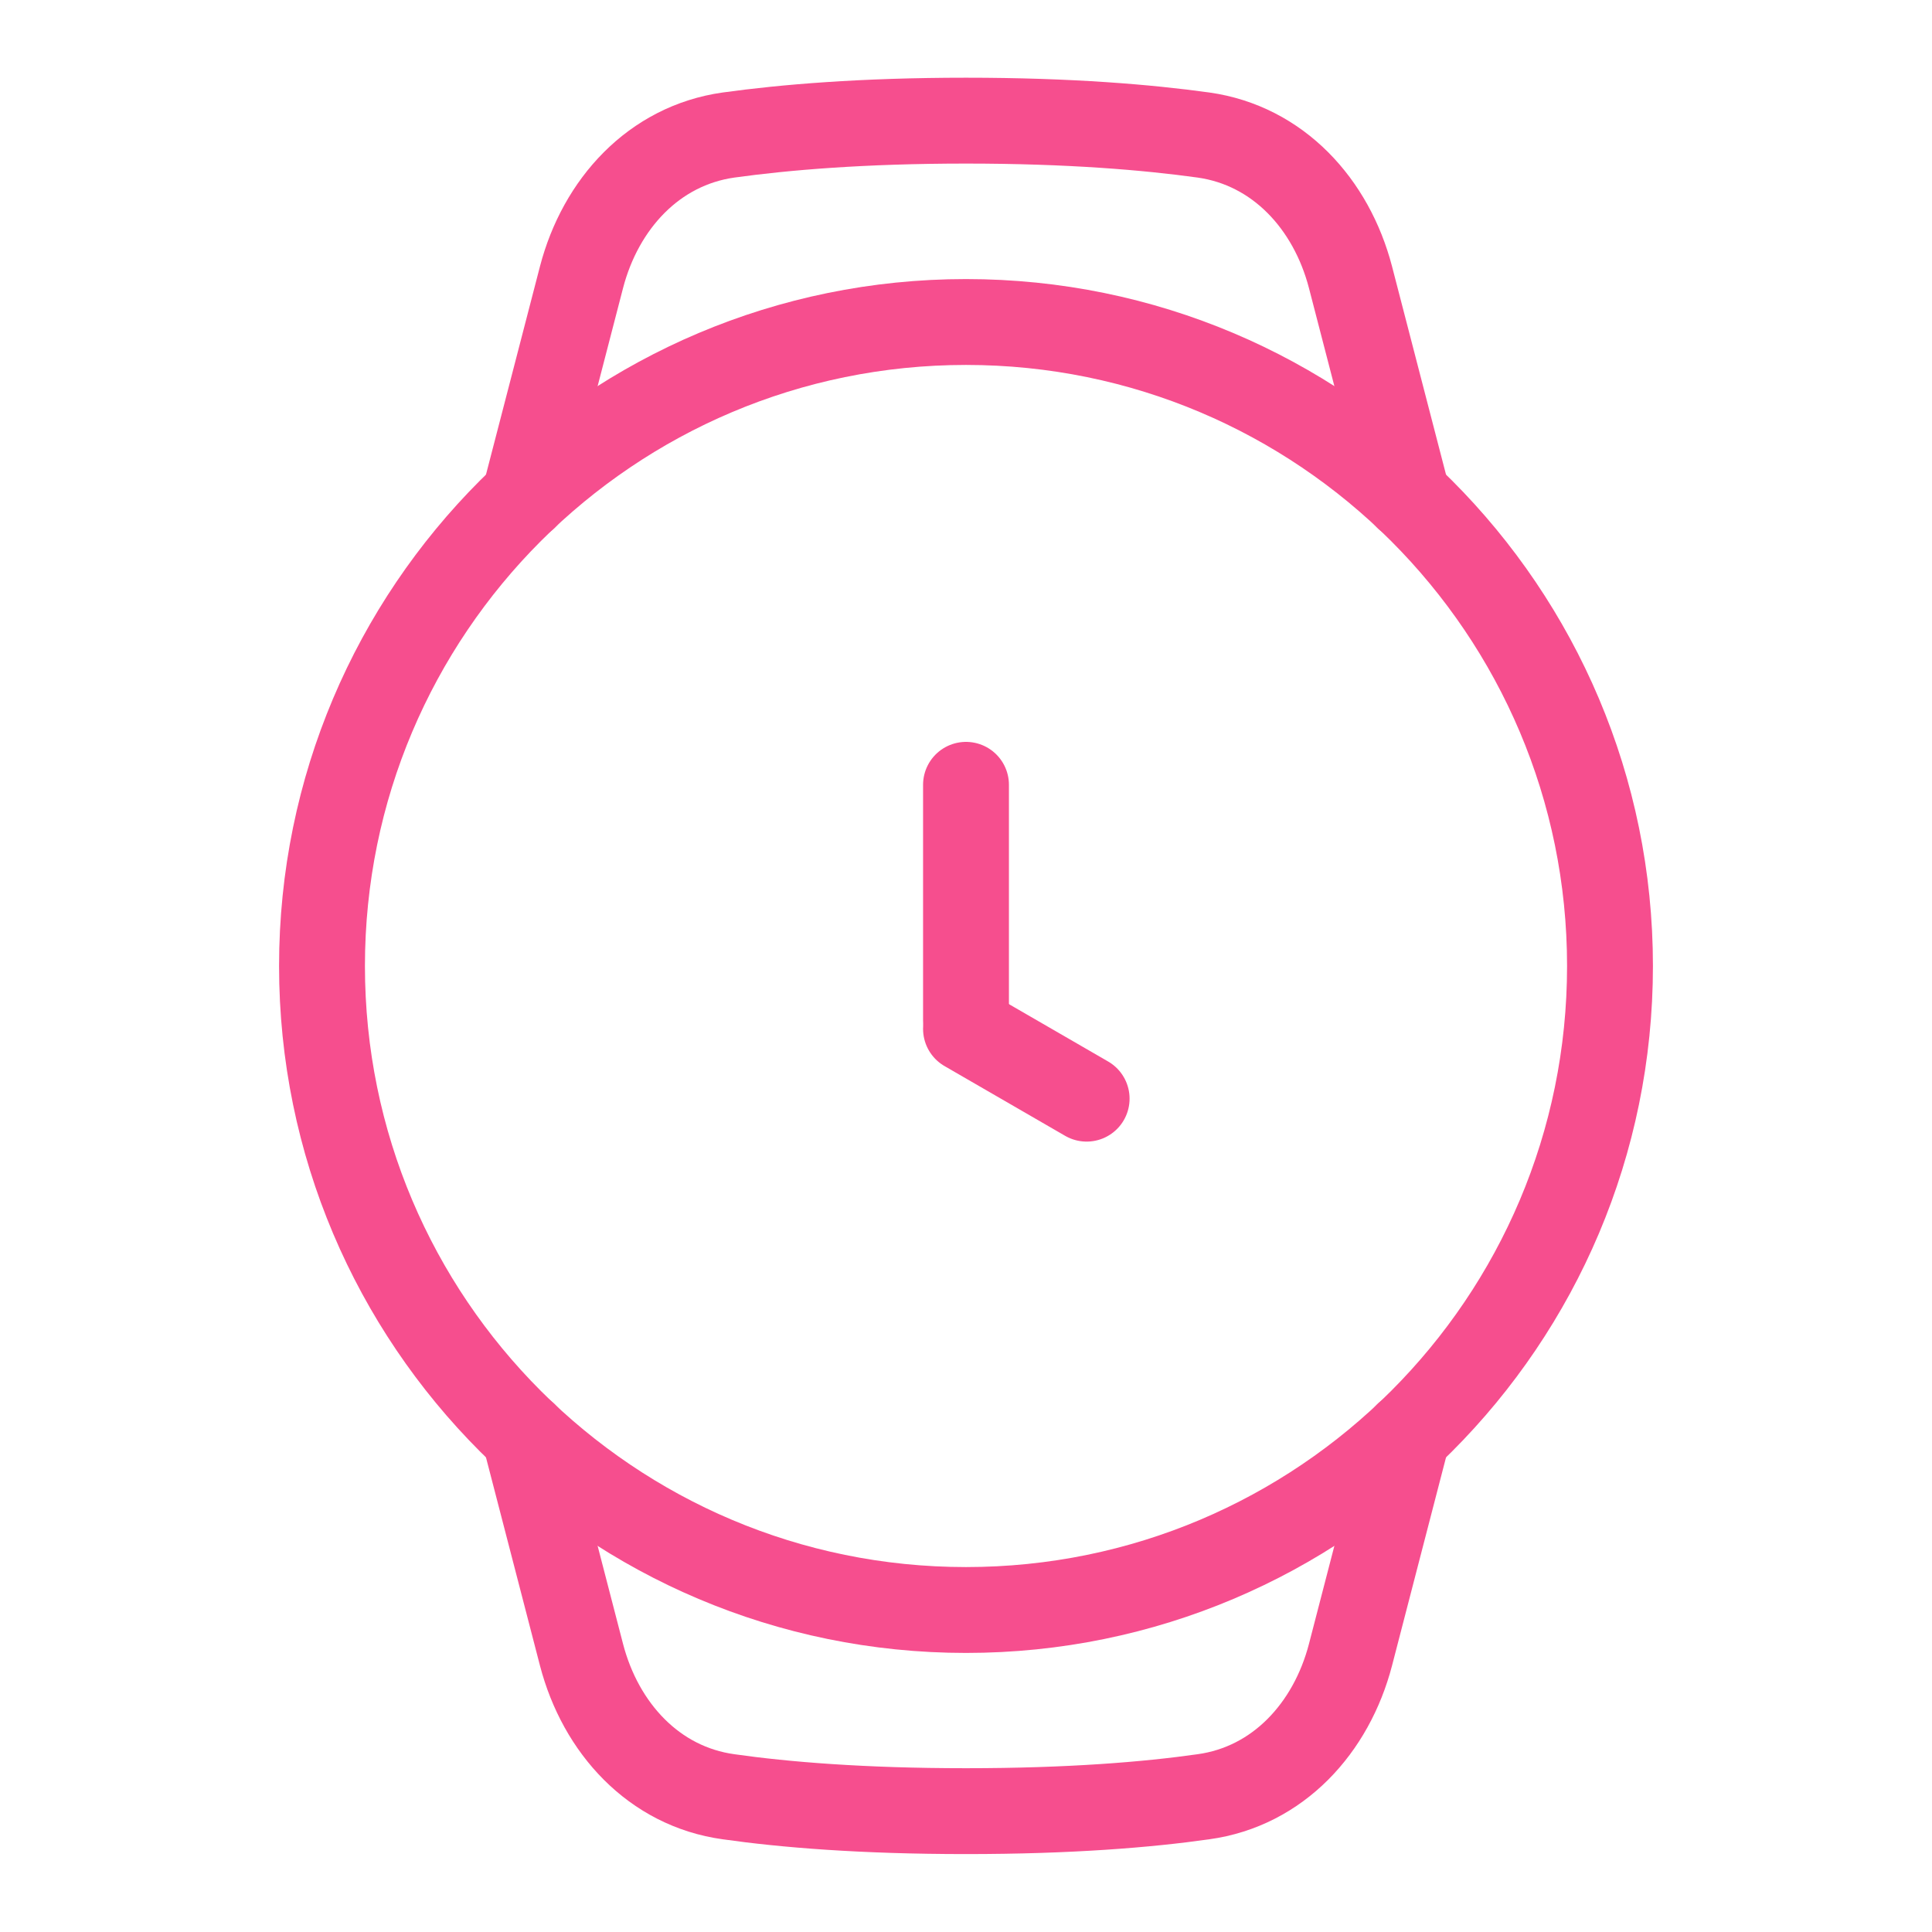 <?xml version="1.0" encoding="UTF-8"?> <svg xmlns="http://www.w3.org/2000/svg" width="9" height="9" viewBox="0 0 9 9" fill="none"><path d="M4.5 7.5C6.157 7.5 7.5 6.157 7.5 4.5C7.5 2.843 6.157 1.5 4.5 1.5C2.843 1.5 1.5 2.843 1.5 4.5C1.5 6.157 2.843 7.5 4.5 7.5Z" stroke="#F64E8E" stroke-width="0.4" stroke-linecap="round" stroke-linejoin="round"></path><path d="M2.443 6.683L2.709 7.709C2.798 8.05 3.046 8.322 3.394 8.37C3.654 8.407 4.016 8.437 4.5 8.437C4.984 8.437 5.346 8.407 5.606 8.37C5.954 8.322 6.202 8.05 6.291 7.709L6.557 6.683" stroke="#F64E8E" stroke-width="0.4" stroke-linecap="round" stroke-linejoin="round"></path><path d="M6.557 2.317L6.291 1.291C6.202 0.95 5.954 0.678 5.606 0.629C5.346 0.593 4.984 0.562 4.5 0.562C4.016 0.562 3.654 0.593 3.394 0.629C3.046 0.678 2.798 0.95 2.709 1.291L2.443 2.317" stroke="#F64E8E" stroke-width="0.4" stroke-linecap="round" stroke-linejoin="round"></path><path d="M4.5 3.656V4.753" stroke="#F64E8E" stroke-width="0.4" stroke-linecap="round"></path><path d="M4.5 4.793L5.062 5.118" stroke="#F64E8E" stroke-width="0.4" stroke-linecap="round"></path></svg> 